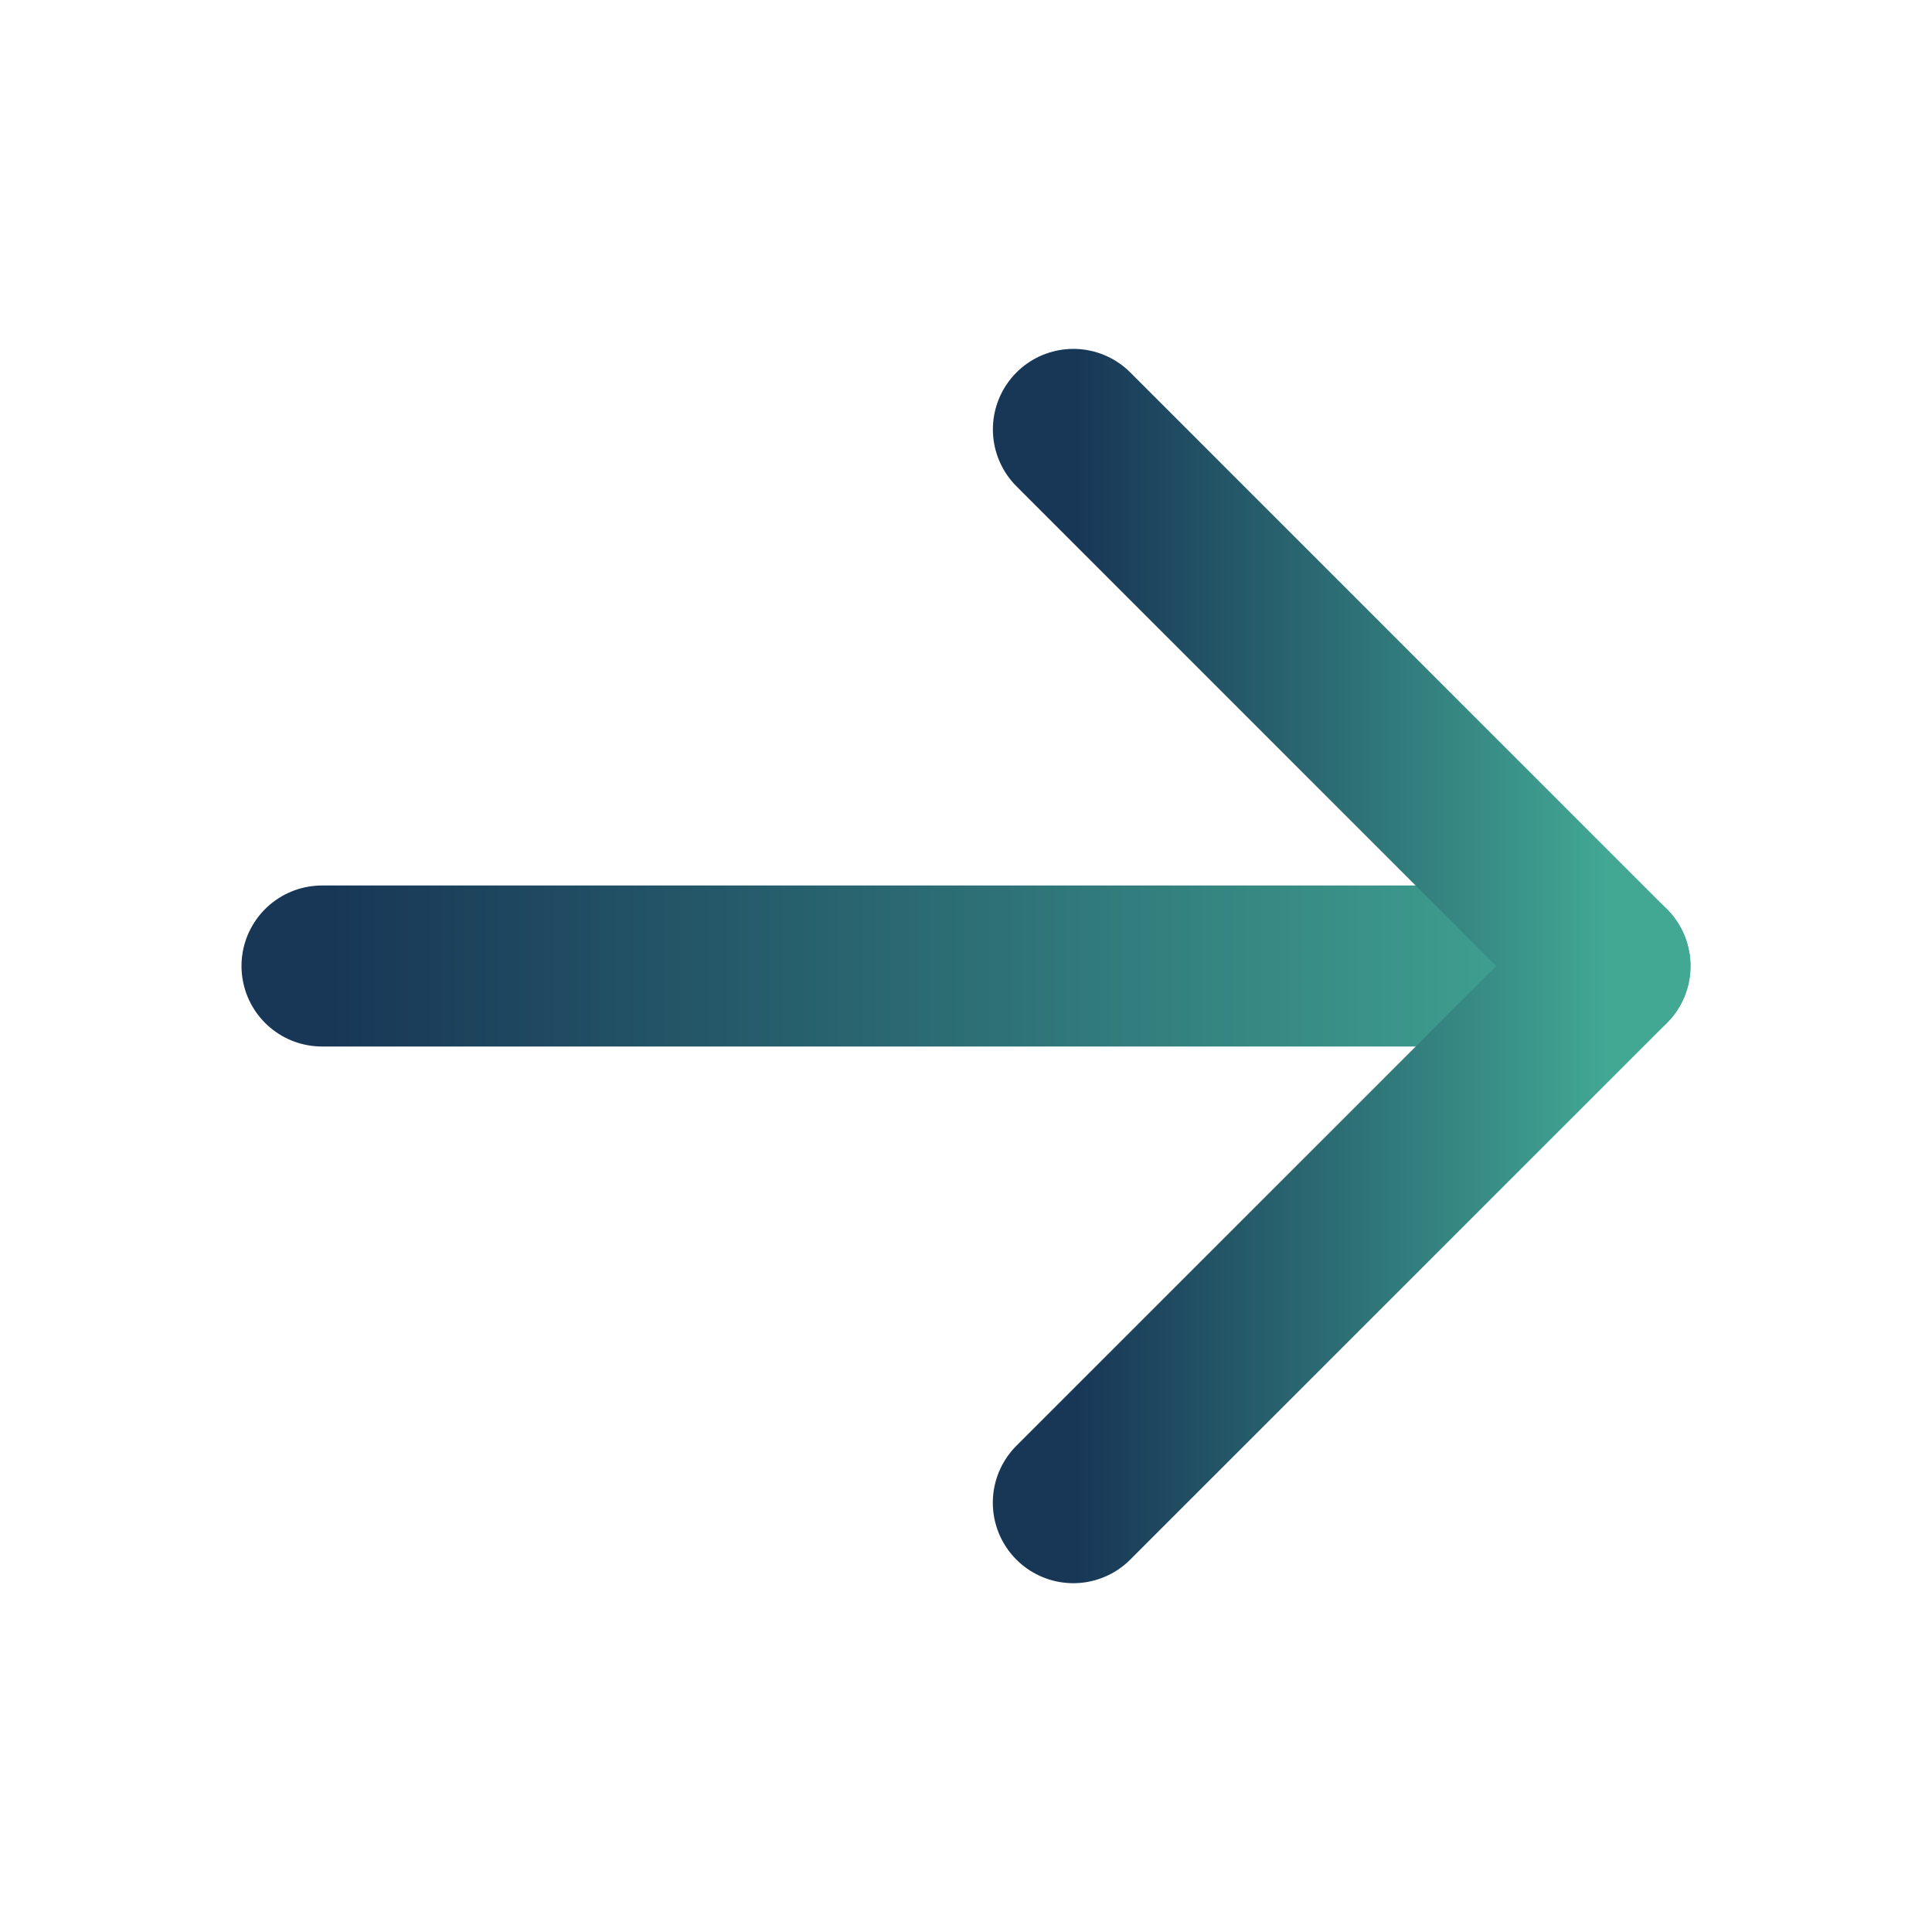 <svg xmlns="http://www.w3.org/2000/svg" width="24" height="24" viewBox="0 0 24 24" fill="none"><path d="M4 12H20" stroke="url(#paint0_linear_862_1092)" stroke-width="2" stroke-linecap="round" stroke-linejoin="round"></path><path d="M13.334 5.334L20 12.001L13.333 18.667" stroke="url(#paint1_linear_862_1092)" stroke-width="2" stroke-linecap="round" stroke-linejoin="round"></path><defs><linearGradient id="paint0_linear_862_1092" x1="4" y1="12.5" x2="20" y2="12.5" gradientUnits="userSpaceOnUse"><stop stop-color="#183656"></stop><stop offset="0.53" stop-color="#2E7277"></stop><stop offset="1" stop-color="#42A894"></stop></linearGradient><linearGradient id="paint1_linear_862_1092" x1="13.333" y1="12.001" x2="20" y2="12.001" gradientUnits="userSpaceOnUse"><stop stop-color="#183656"></stop><stop offset="0.53" stop-color="#2E7277"></stop><stop offset="1" stop-color="#42A894"></stop></linearGradient></defs></svg>